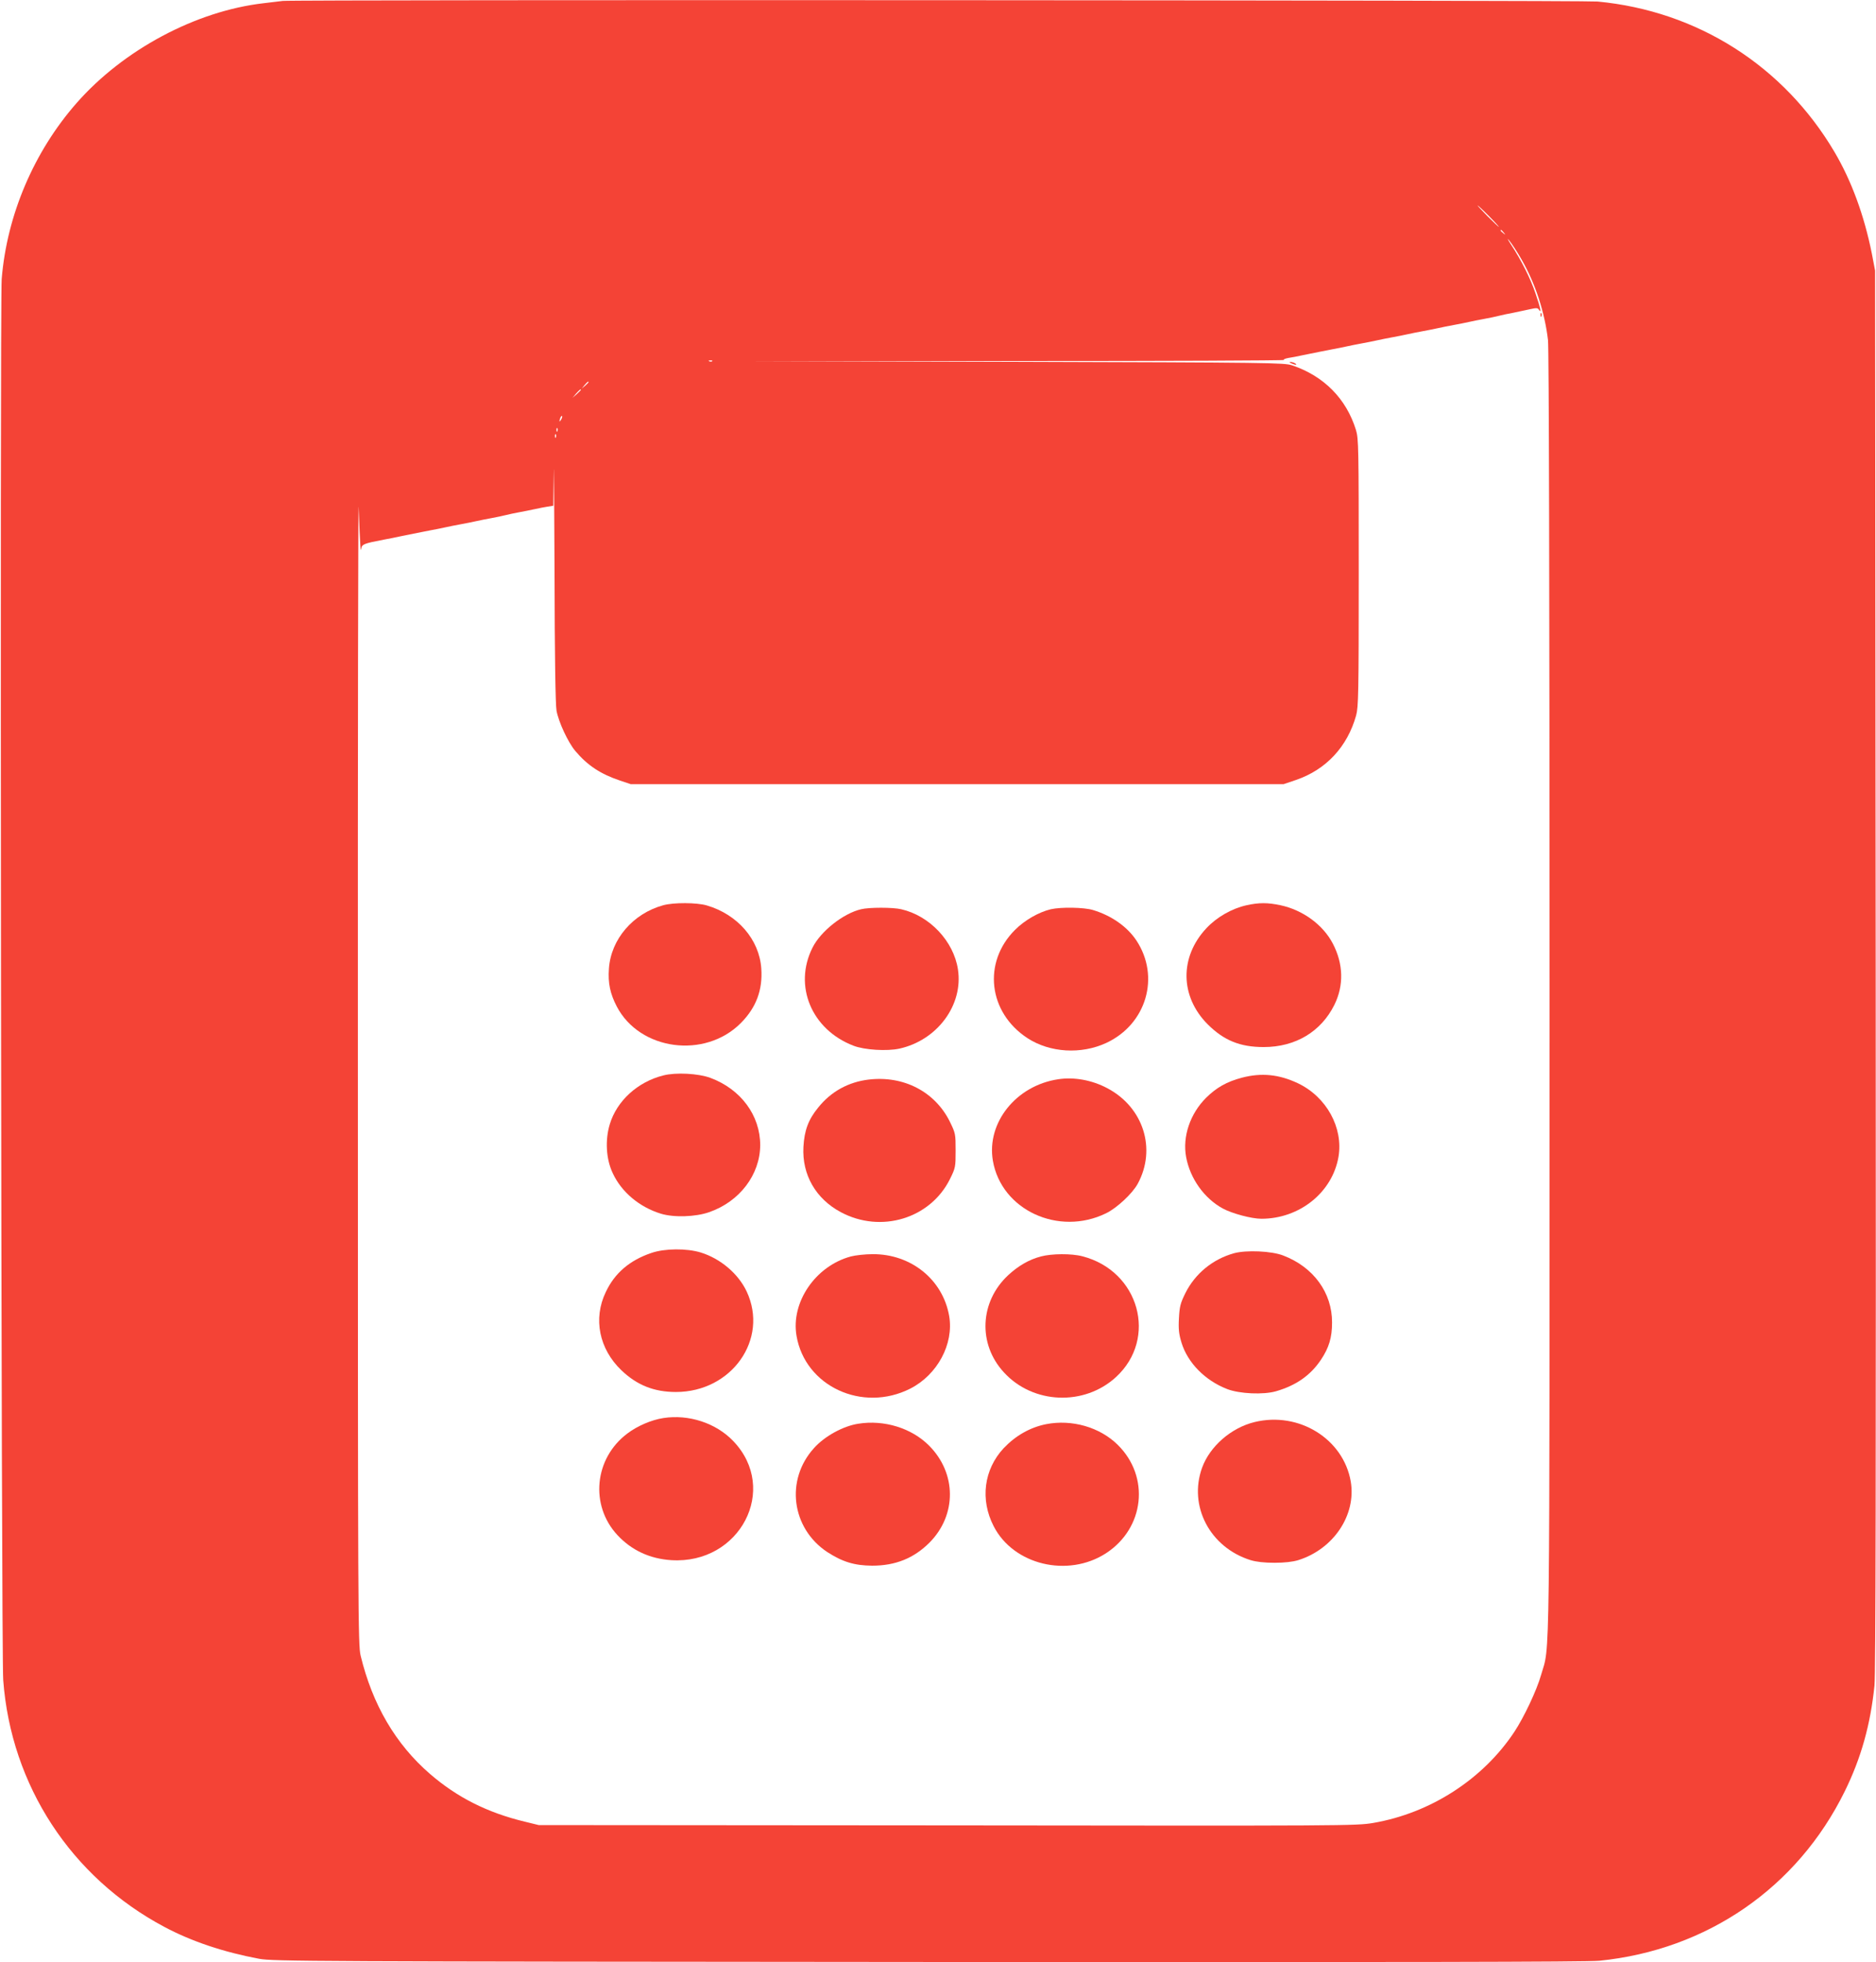 <?xml version="1.0" standalone="no"?>
<!DOCTYPE svg PUBLIC "-//W3C//DTD SVG 20010904//EN"
 "http://www.w3.org/TR/2001/REC-SVG-20010904/DTD/svg10.dtd">
<svg version="1.0" xmlns="http://www.w3.org/2000/svg"
 width="1224pt" height="1280pt" viewBox="0 0 1224 1280"
 preserveAspectRatio="xMidYMid meet">
<g transform="translate(0,1280) scale(0.1,-0.1)"
fill="#f44336" stroke="none">
<path d="M1845 12794 c-16 -2 -73 -9 -125 -15 -443 -51 -916 -304 -1221 -652
-278 -317 -454 -730 -488 -1147 -12 -151 -3 -8971 10 -9139 51 -687 443 -1287
1051 -1610 178 -95 388 -165 618 -208 90 -17 334 -18 4365 -21 3077 -2 4301 0
4380 8 704 71 1292 477 1601 1105 107 217 168 436 194 690 8 79 10 1378 8
4670 l-4 4560 -21 110 c-50 250 -133 476 -244 664 -332 562 -894 919 -1545
981 -100 9 -8498 13 -8579 4z m7870 -1404 c38 -38 67 -70 64 -70 -2 0 -36 32
-74 70 -38 39 -67 70 -64 70 2 0 36 -31 74 -70z m96 -107 c13 -16 12 -17 -3
-4 -17 13 -22 21 -14 21 2 0 10 -8 17 -17z m117 -177 c89 -154 151 -344 172
-525 6 -55 10 -1585 10 -4261 0 -4546 4 -4240 -55 -4445 -28 -100 -112 -277
-174 -371 -205 -310 -548 -531 -921 -595 -113 -19 -172 -19 -2780 -16 l-2665
2 -90 22 c-246 59 -443 159 -620 312 -224 194 -375 452 -452 771 -17 71 -18
255 -18 3875 -1 2090 2 3717 5 3615 10 -265 13 -298 17 -269 4 29 17 34 148
59 33 6 78 15 100 20 53 11 127 26 200 40 33 6 78 15 100 20 22 5 67 14 100
20 33 6 78 15 100 20 22 5 67 14 100 20 33 6 76 15 95 20 19 5 62 14 95 20 33
6 78 16 100 20 22 5 57 12 77 15 l38 6 3 212 c1 117 3 -171 5 -639 1 -558 6
-871 13 -910 14 -75 75 -206 122 -262 80 -95 165 -151 293 -194 l69 -23 2130
0 2130 0 80 27 c197 67 336 217 393 421 15 56 17 140 17 932 0 816 -1 874 -18
930 -63 204 -209 352 -417 422 -52 17 -138 18 -1805 23 l-1750 5 1757 0 c966
0 1751 3 1745 7 -6 3 7 9 29 13 21 3 62 11 89 17 109 22 132 27 190 38 33 6
78 15 100 20 22 5 67 14 100 20 33 6 78 15 100 20 22 5 67 14 100 20 33 6 78
15 100 20 22 5 67 14 100 20 33 6 78 15 100 20 22 5 67 14 100 20 33 6 78 15
100 20 22 5 67 14 100 20 33 6 76 15 95 20 19 5 62 14 95 20 33 7 82 17 108
23 40 9 50 9 57 -3 19 -29 11 11 -21 104 -32 97 -94 220 -160 320 -23 35 -28
47 -12 27 15 -18 52 -74 81 -125z m-5281 -662 c-3 -3 -12 -4 -19 -1 -8 3 -5 6
6 6 11 1 17 -2 13 -5z m-807 -137 c0 -2 -10 -12 -22 -23 l-23 -19 19 23 c18
21 26 27 26 19z m-50 -50 c0 -2 -12 -14 -27 -28 l-28 -24 24 28 c23 25 31 32
31 24z m-129 -194 c-12 -20 -14 -14 -5 12 4 9 9 14 11 11 3 -2 0 -13 -6 -23z
m-24 -75 c-3 -8 -6 -5 -6 6 -1 11 2 17 5 13 3 -3 4 -12 1 -19z m-10 -40 c-3
-8 -6 -5 -6 6 -1 11 2 17 5 13 3 -3 4 -12 1 -19z"/>
<path d="M10051 10744 c0 -11 3 -14 6 -6 3 7 2 16 -1 19 -3 4 -6 -2 -5 -13z"/>
<path d="M8425 10430 c27 -12 43 -12 25 0 -8 5 -22 9 -30 9 -10 0 -8 -3 5 -9z"/>
<path d="M4327 6895 c-197 -54 -341 -222 -354 -413 -7 -95 8 -164 51 -247 150
-288 576 -344 810 -108 100 101 143 216 133 356 -13 188 -154 352 -356 411
-66 19 -215 20 -284 1z"/>
<path d="M8133 6895 c-95 -21 -194 -77 -262 -150 -176 -188 -172 -445 8 -626
106 -106 212 -149 366 -149 207 0 374 100 461 275 63 127 59 268 -10 400 -64
123 -196 219 -341 250 -85 18 -140 18 -222 0z"/>
<path d="M5618 6869 c-116 -27 -264 -144 -317 -251 -125 -249 -6 -534 267
-639 71 -28 220 -37 301 -19 247 55 417 285 381 517 -28 184 -185 350 -370
392 -54 13 -210 13 -262 0z"/>
<path d="M6856 6869 c-79 -19 -170 -71 -234 -135 -212 -212 -174 -539 82 -706
146 -95 350 -107 514 -31 262 122 353 432 196 669 -60 90 -163 162 -283 198
-60 18 -209 20 -275 5z"/>
<path d="M4328 5785 c-168 -42 -303 -166 -349 -317 -32 -104 -25 -229 19 -321
57 -123 174 -221 314 -264 85 -26 227 -21 315 10 199 69 332 245 333 437 0
194 -126 365 -325 439 -78 29 -225 37 -307 16z"/>
<path d="M8102 5770 c-98 -26 -165 -64 -233 -131 -104 -104 -155 -253 -130
-387 26 -140 118 -269 239 -335 61 -33 188 -67 252 -67 249 0 463 172 503 404
32 190 -78 391 -265 480 -123 58 -237 70 -366 36z"/>
<path d="M5668 5758 c-133 -16 -246 -78 -330 -183 -64 -78 -90 -149 -96 -256
-10 -182 81 -339 244 -426 262 -140 584 -42 712 216 36 73 37 78 37 186 0 109
-1 113 -38 189 -97 195 -301 301 -529 274z"/>
<path d="M6904 5760 c-274 -41 -468 -283 -426 -531 55 -322 429 -495 739 -343
70 34 171 128 206 192 124 228 37 500 -199 624 -100 53 -217 74 -320 58z"/>
<path d="M4250 4627 c-142 -48 -240 -132 -298 -256 -83 -173 -43 -370 102
-509 101 -97 213 -142 356 -142 364 0 607 344 462 655 -55 117 -171 215 -300
255 -92 28 -235 27 -322 -3z"/>
<path d="M8051 4625 c-140 -39 -254 -134 -317 -260 -33 -67 -38 -88 -42 -165
-4 -71 0 -103 17 -159 40 -130 153 -246 298 -302 80 -31 237 -38 319 -14 131
38 225 104 293 206 52 78 72 144 72 242 1 194 -121 362 -318 437 -76 30 -242
37 -322 15z"/>
<path d="M5551 4604 c-230 -62 -392 -298 -354 -518 56 -329 430 -502 742 -344
177 90 285 291 254 473 -41 238 -249 406 -500 404 -48 0 -112 -7 -142 -15z"/>
<path d="M6791 4604 c-76 -20 -146 -60 -213 -122 -186 -173 -199 -449 -28
-634 190 -208 525 -221 732 -30 273 252 151 691 -219 787 -71 19 -201 18 -272
-1z"/>
<path d="M4328 3550 c-78 -12 -171 -52 -235 -101 -216 -162 -245 -468 -65
-662 93 -100 212 -155 352 -164 448 -28 704 463 405 776 -112 118 -291 177
-457 151z"/>
<path d="M8186 3524 c-153 -37 -292 -158 -343 -298 -90 -250 51 -520 317 -603
36 -11 89 -17 155 -17 66 0 119 6 155 17 231 72 380 295 343 513 -48 278 -338
458 -627 388z"/>
<path d="M5600 3513 c-99 -15 -221 -82 -290 -160 -187 -207 -146 -521 86 -676
100 -65 178 -89 294 -90 152 0 272 48 375 151 178 180 177 452 -4 633 -114
114 -293 169 -461 142z"/>
<path d="M6825 3510 c-105 -21 -199 -75 -277 -157 -129 -139 -154 -335 -65
-508 129 -253 484 -338 733 -177 252 164 288 499 77 707 -117 116 -300 168
-468 135z"/>
</g>
</svg>
